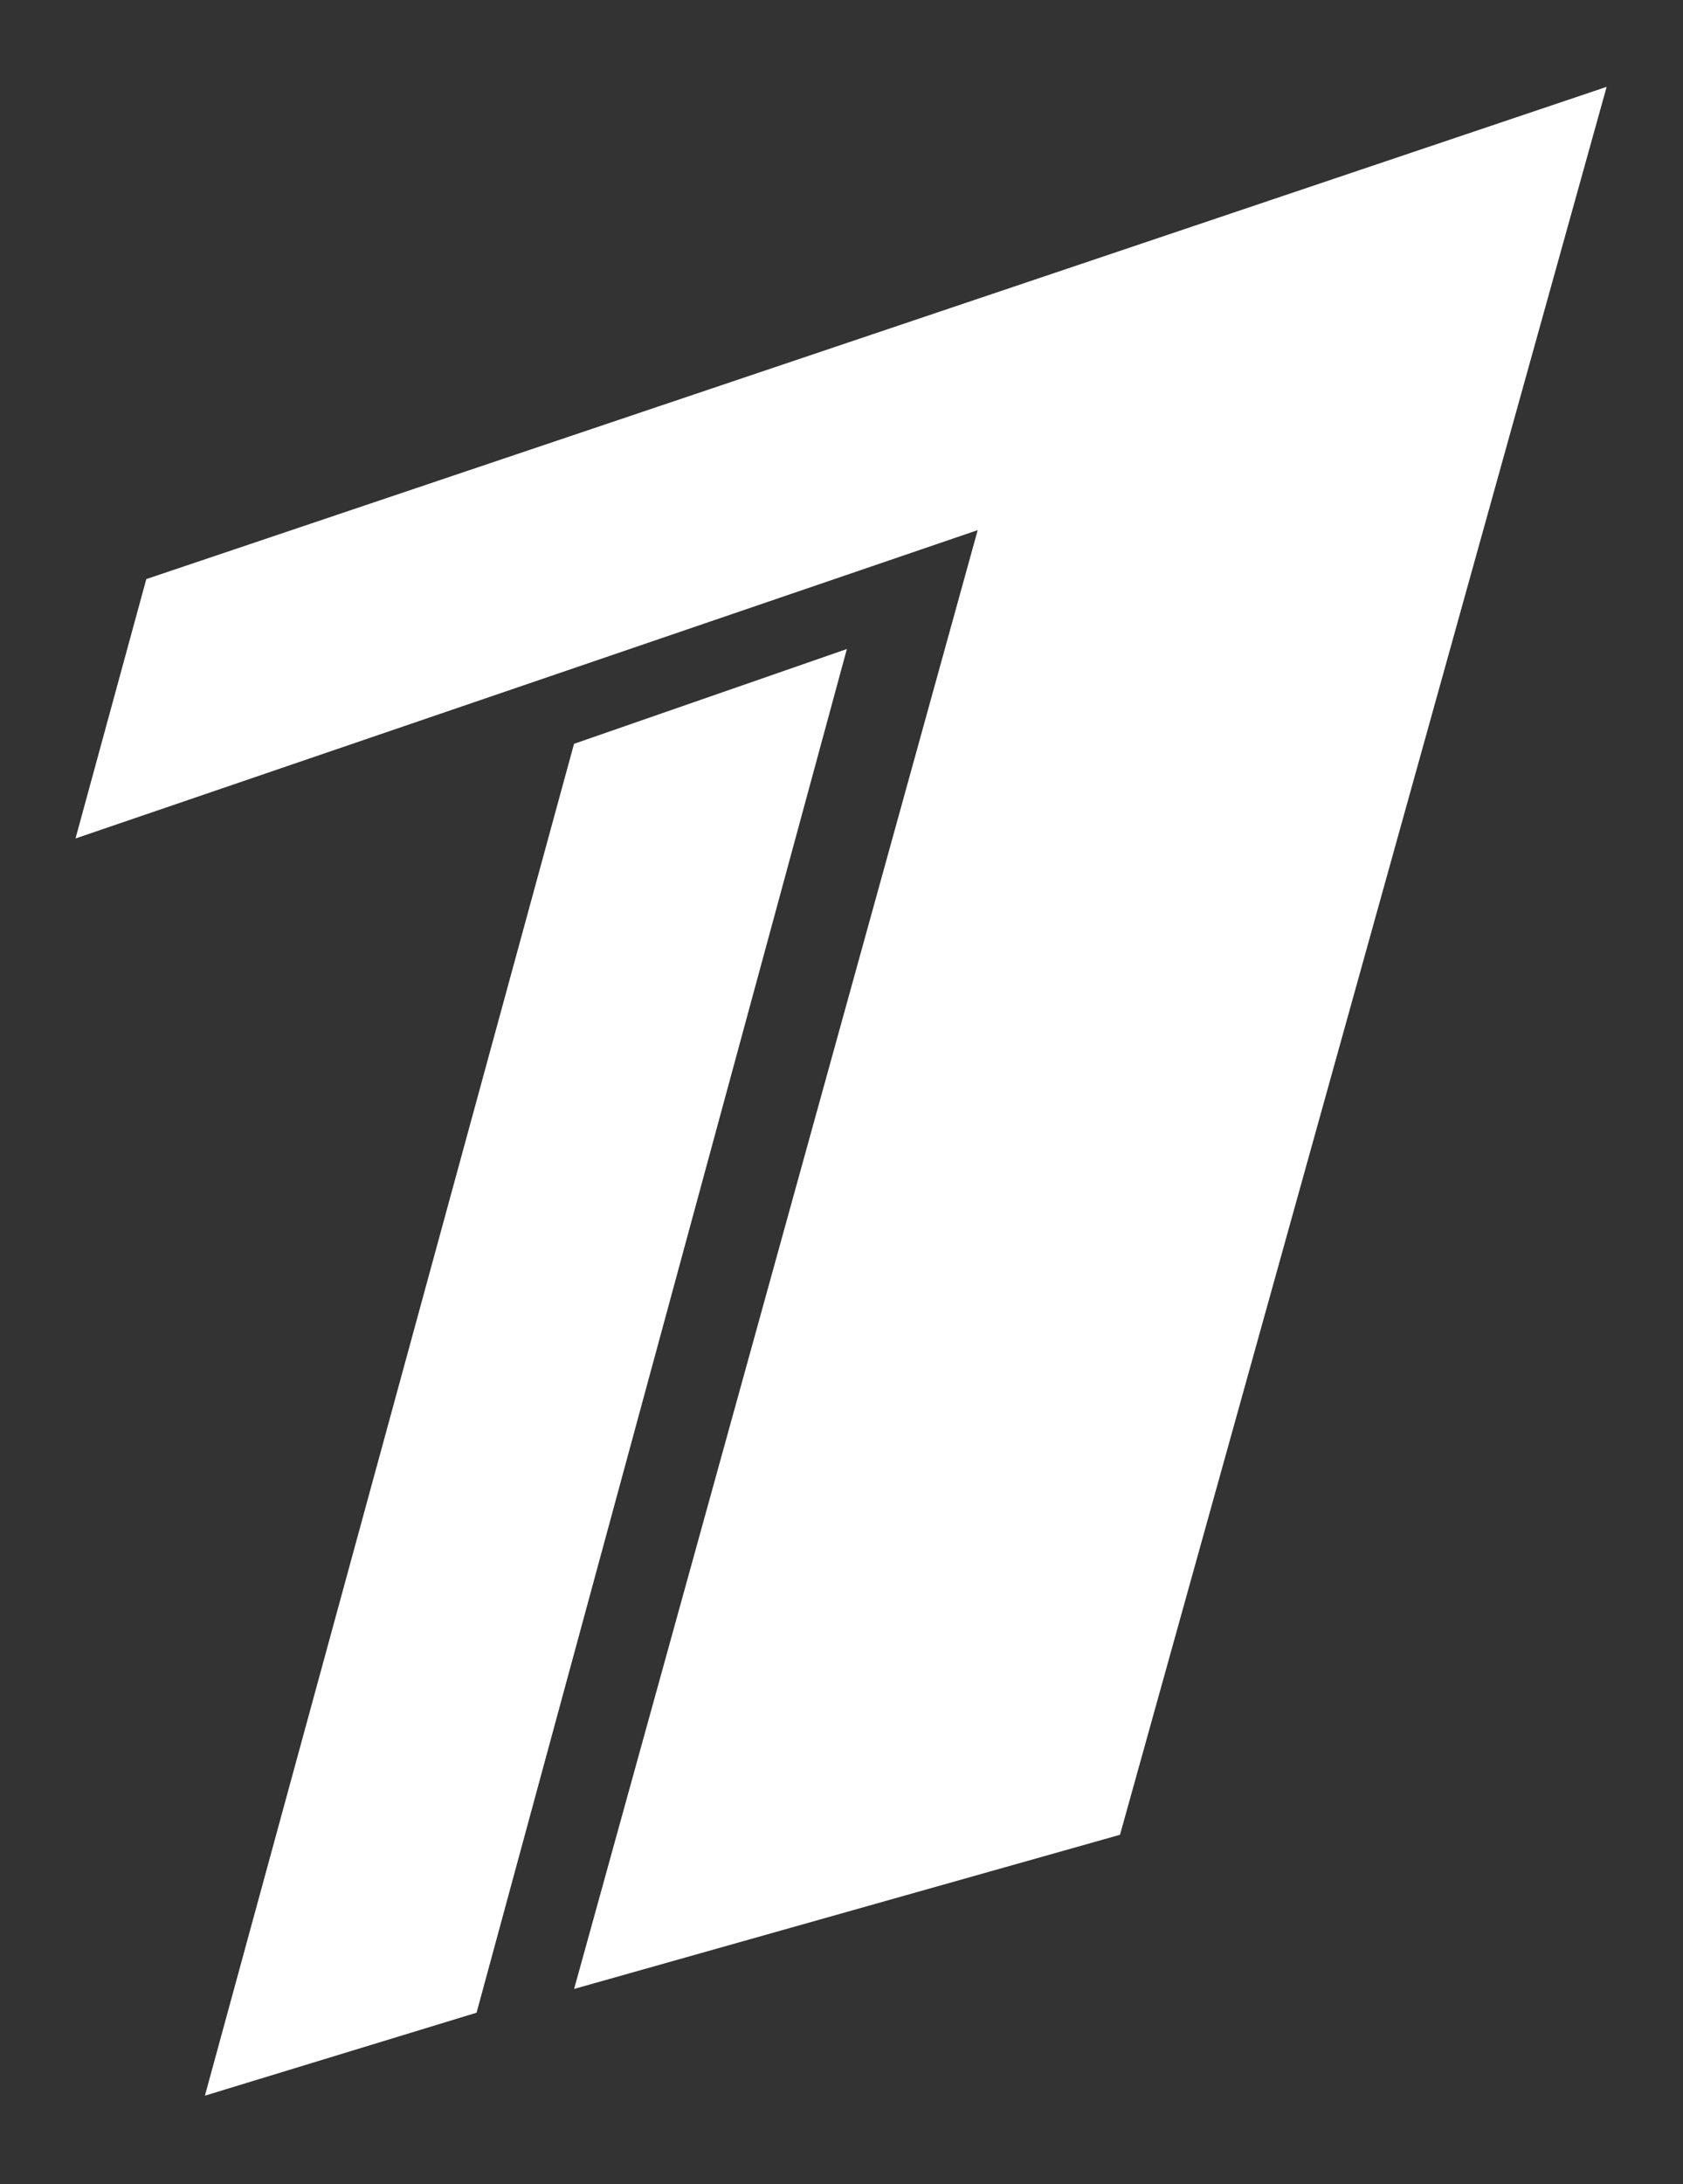 <?xml version="1.0" encoding="UTF-8"?> <svg xmlns="http://www.w3.org/2000/svg" width="128" height="166" viewBox="0 0 128 166" fill="none"><rect x="0" y="0" width="128" height="166" fill="#333333" stroke="none"/> <path d="M5.743 63.726L11.127 44.012L122.193 6.6L85.181 139.449L43.663 151.165L74.359 40.291L5.743 63.726Z" fill="white"></path> <path d="M36.245 152.971L15.584 159.277L43.657 56.533L64.409 49.328L36.245 152.971Z" fill="white"></path> </svg> 